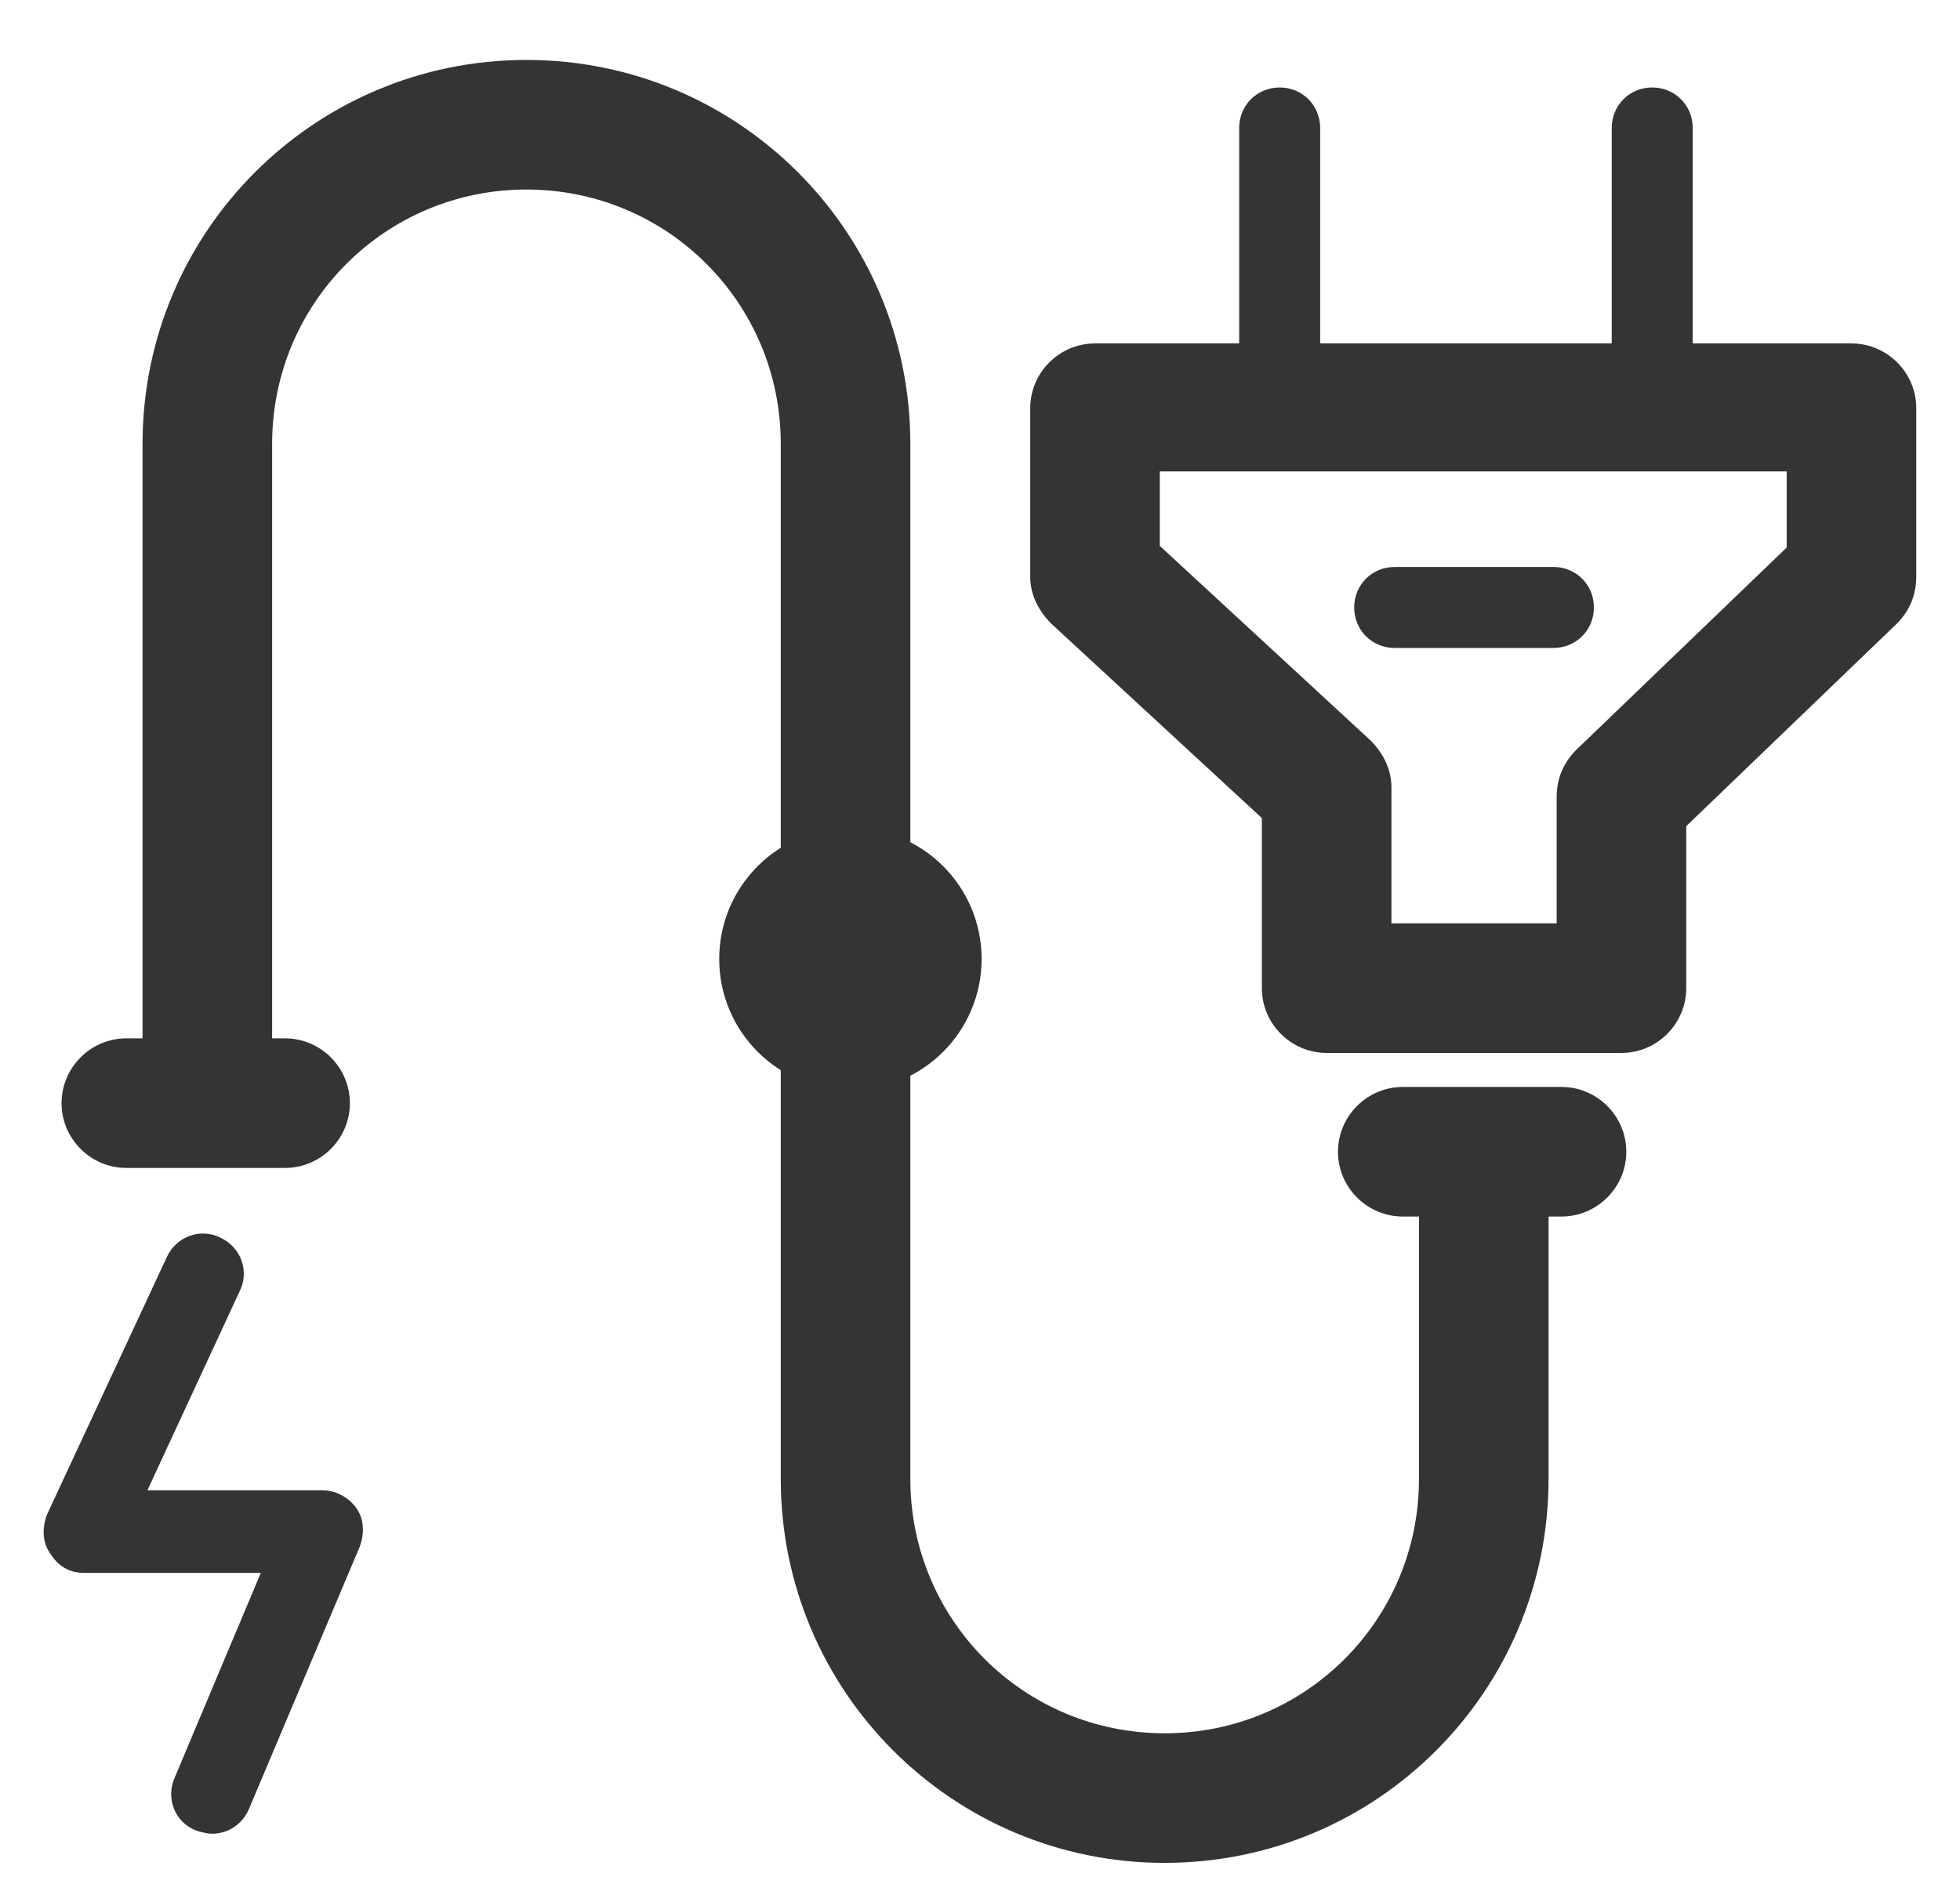 <?xml version="1.0" encoding="utf-8"?>
<!-- Generator: Adobe Illustrator 27.0.0, SVG Export Plug-In . SVG Version: 6.00 Build 0)  -->
<svg version="1.1" id="Layer_2_1_" xmlns="http://www.w3.org/2000/svg" xmlns:xlink="http://www.w3.org/1999/xlink" x="0px" y="0px"
	 viewBox="0 0 121 117" style="enable-background:new 0 0 121 117;" xml:space="preserve">
<style type="text/css">
	.st0{fill:#333436;}
</style>
<g>
	<path class="st0" d="M71.9,115c-13.1,0-23.7-10.6-23.7-23.7V27.4c0-8.7-7-15.7-15.7-15.7s-15.7,7-15.7,15.7v39.9c0,2.2-1.8,4-4,4
		s-4-1.8-4-4V27.4c0-13.1,10.6-23.7,23.7-23.7s23.7,10.6,23.7,23.7v63.9c0,8.7,7,15.7,15.7,15.7s15.7-7,15.7-15.7v-20
		c0-2.2,1.8-4,4-4s4,1.8,4,4v20C95.6,104.4,85,115,71.9,115z"/>
	<path class="st0" d="M17.6,72.1H7.8c-2.2,0-4-1.8-4-4s1.8-4,4-4h9.8c2.2,0,4,1.8,4,4S19.8,72.1,17.6,72.1z"/>
	<path class="st0" d="M96.4,75.1h-9.8c-2.2,0-4-1.8-4-4s1.8-4,4-4h9.8c2.2,0,4,1.8,4,4S98.6,75.1,96.4,75.1z"/>
	<path class="st0" d="M95.9,40h-9.8c-1.4,0-2.5-1.1-2.5-2.5s1.1-2.5,2.5-2.5h9.8c1.4,0,2.5,1.1,2.5,2.5S97.3,40,95.9,40z"/>
	<circle class="st0" cx="52.5" cy="59.2" r="8.1"/>
	<path class="st0" d="M100.1,65H81.9c-2.2,0-4-1.8-4-4V50.5l-13-12c-0.8-0.8-1.3-1.8-1.3-2.9V25.2c0-2.2,1.8-4,4-4h46.7
		c2.2,0,4,1.8,4,4v10.4c0,1.1-0.4,2.1-1.2,2.9l-13,12.5v10C104.1,63.2,102.3,65,100.1,65z M85.9,57h10.2v-7.8c0-1.1,0.4-2.1,1.2-2.9
		l13-12.5v-4.7H71.6v4.6l13,12c0.8,0.8,1.3,1.8,1.3,2.9V57z M114.3,35.5L114.3,35.5L114.3,35.5z"/>
	<path class="st0" d="M79,28.4c-1.4,0-2.5-1.1-2.5-2.5v-18c0-1.4,1.1-2.5,2.5-2.5s2.5,1.1,2.5,2.5v18C81.5,27.3,80.4,28.4,79,28.4z"
		/>
	<path class="st0" d="M102,28.4c-1.4,0-2.5-1.1-2.5-2.5v-18c0-1.4,1.1-2.5,2.5-2.5s2.5,1.1,2.5,2.5v18
		C104.5,27.3,103.4,28.4,102,28.4z"/>
	<path class="st0" d="M13.1,113.2c-0.3,0-0.7-0.1-1-0.2c-1.3-0.5-1.9-2-1.3-3.3l5.3-12.6H5.2c-0.9,0-1.6-0.4-2.1-1.2
		c-0.5-0.7-0.5-1.6-0.2-2.4l7.4-15.9c0.6-1.3,2.1-1.8,3.3-1.2c1.3,0.6,1.8,2.1,1.2,3.3L9.1,92h10.8c0.8,0,1.6,0.4,2.1,1.1
		s0.5,1.6,0.2,2.4l-6.8,16.1C15,112.6,14.1,113.2,13.1,113.2z"/>
</g>
</svg>

